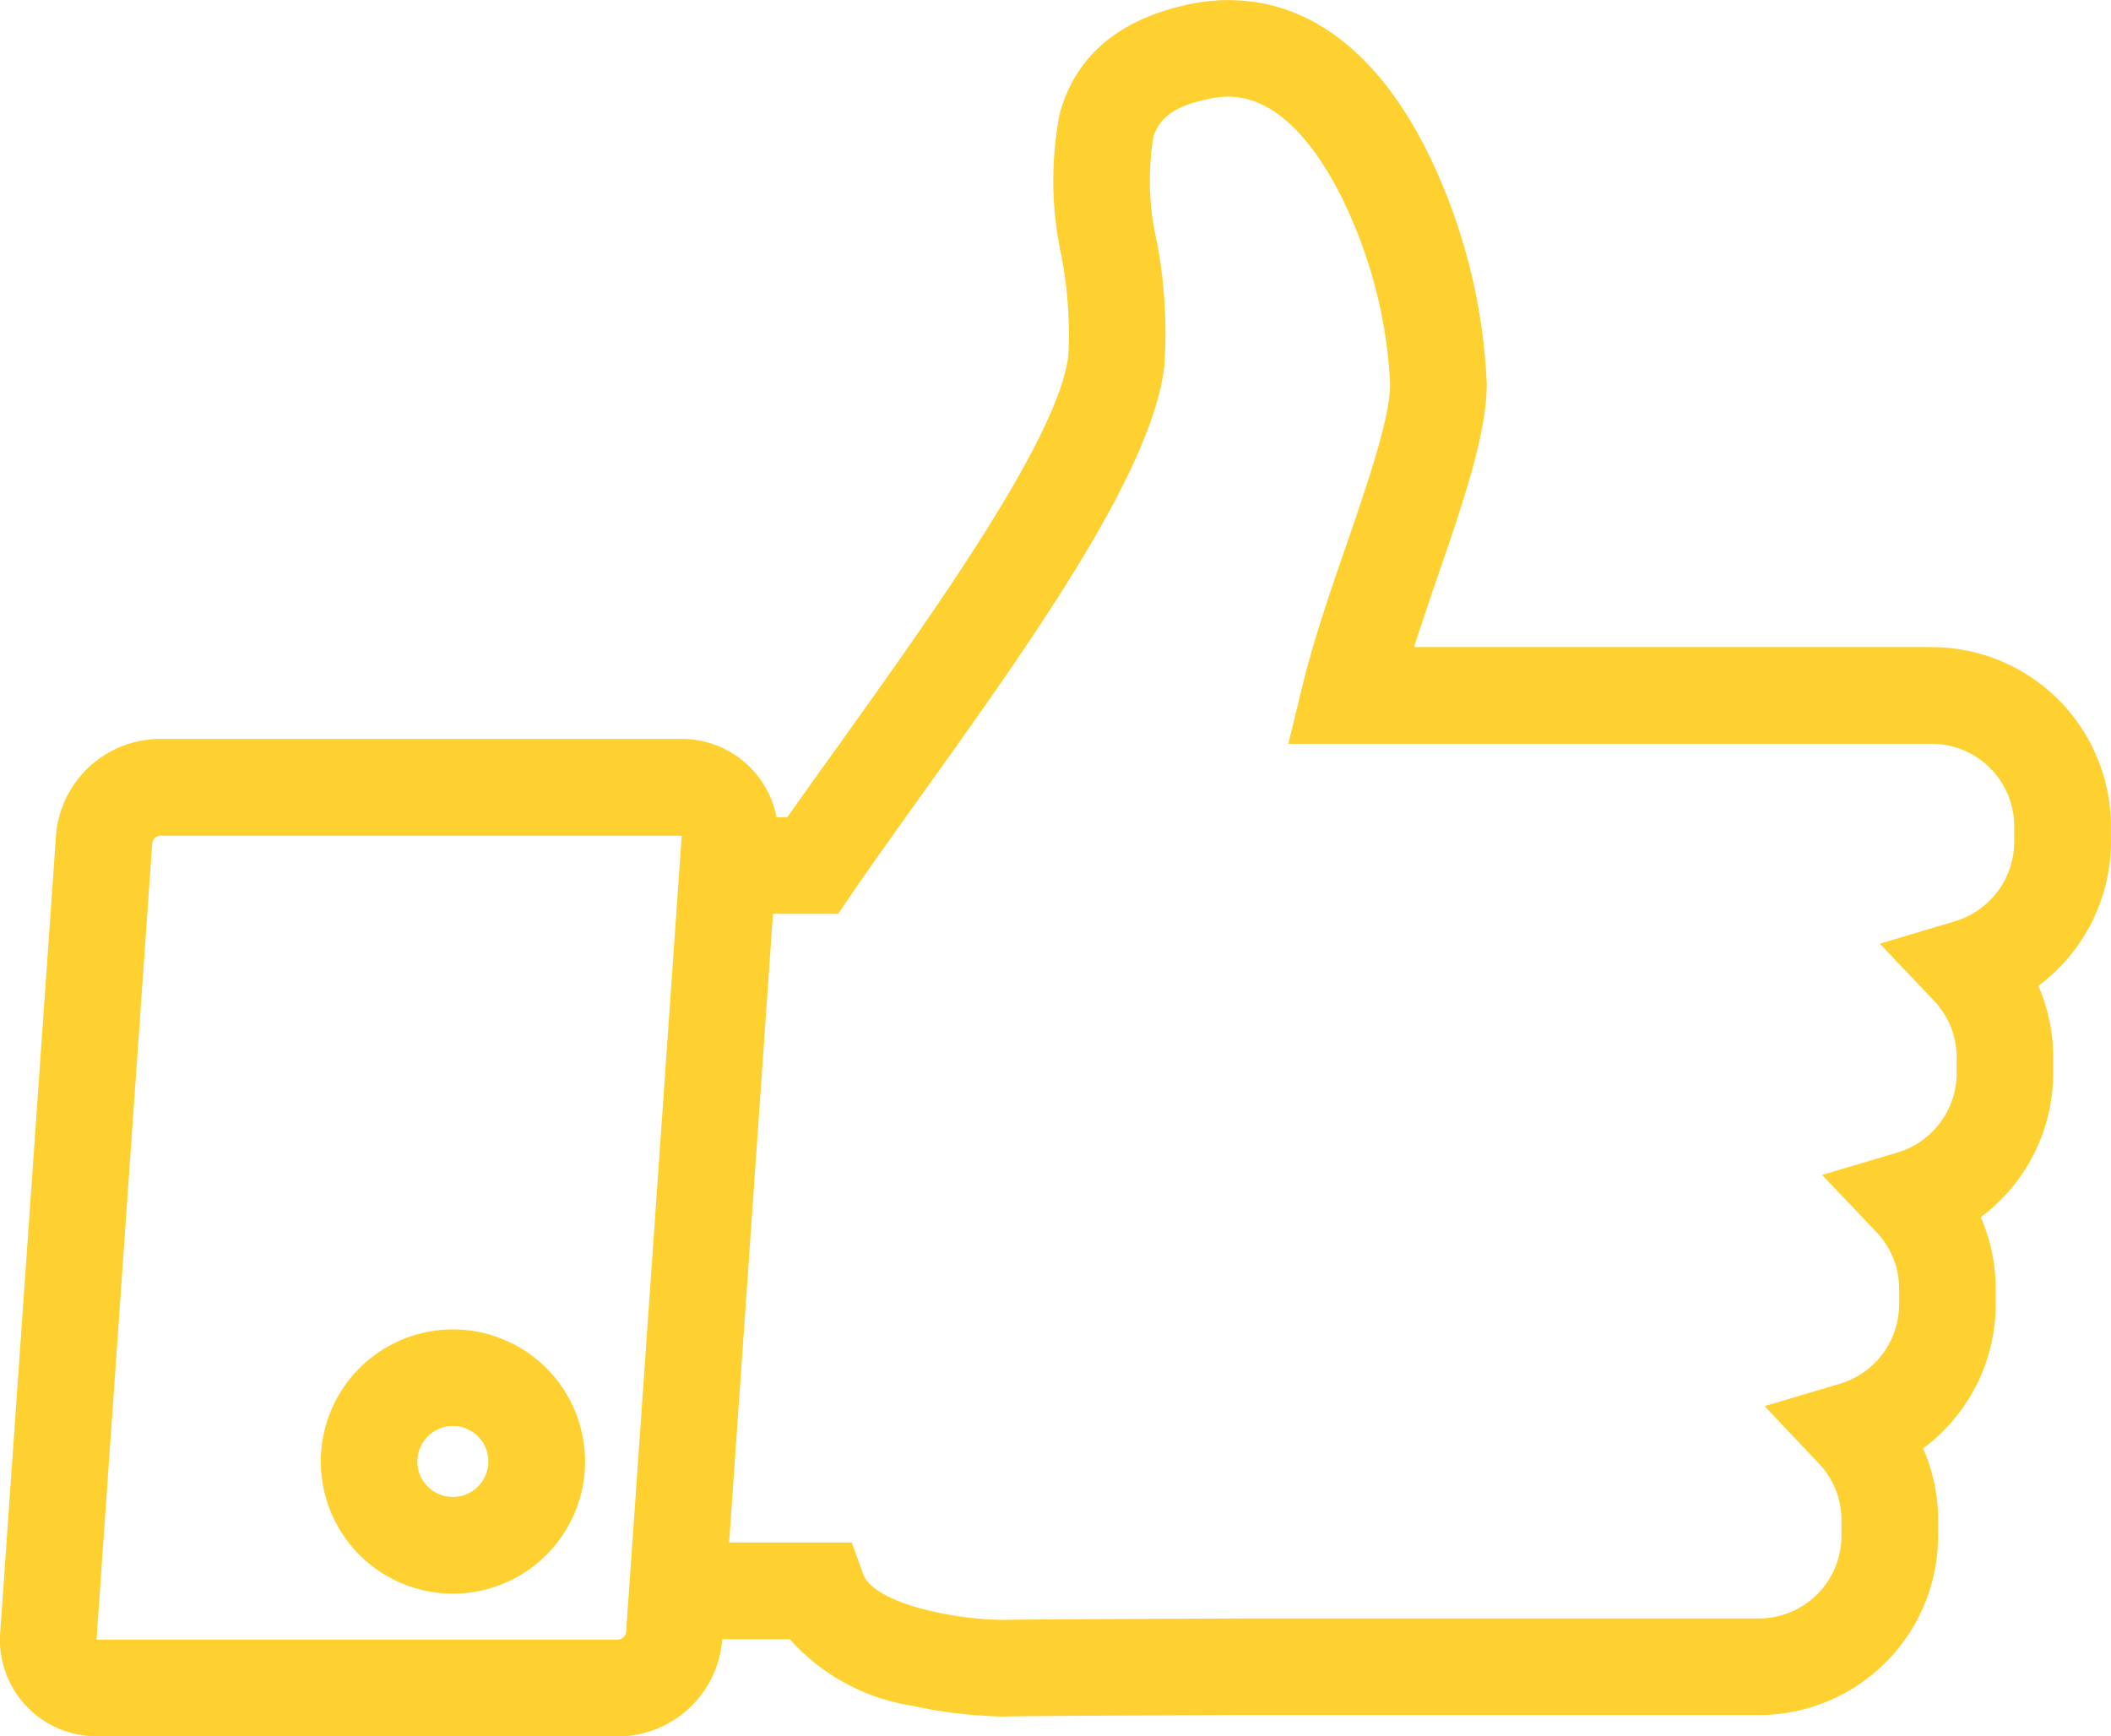 <svg xmlns="http://www.w3.org/2000/svg" width="82.715" height="68.035" viewBox="0 0 82.715 68.035">
  <g id="Raggruppa_195" data-name="Raggruppa 195" transform="translate(0.248 0.248)">
    <g id="Raggruppa_169" data-name="Raggruppa 169">
      <path id="Tracciato_28964" data-name="Tracciato 28964" d="M19501.912,18022.412a3.779,3.779,0,0,1-3.793-4.078l2.182-31.189a4.105,4.105,0,0,1,4.078-3.814h20.418a3.787,3.787,0,0,1,3.74,3.066h.424c.639-.908,1.365-1.926,2.068-2.9,3.621-5.066,8.584-12,8.943-15.209a16.574,16.574,0,0,0-.27-3.867,13.8,13.8,0,0,1-.064-5.617c.629-2.26,2.35-3.7,5.115-4.27a7.39,7.39,0,0,1,1.494-.152c3.248,0,6,2.166,7.951,6.275a22.883,22.883,0,0,1,2.166,8.762c0,1.951-.928,4.658-1.916,7.527-.314.92-.639,1.867-.934,2.787h20.281a7.031,7.031,0,0,1,7.027,7.021v.615a7.06,7.06,0,0,1-2.846,5.641,6.93,6.93,0,0,1,.584,2.807v.619a7.052,7.052,0,0,1-2.84,5.637,6.95,6.95,0,0,1,.586,2.811v.613a7.033,7.033,0,0,1-2.846,5.637,6.9,6.9,0,0,1,.59,2.813v.613a7.029,7.029,0,0,1-7.023,7.021h-19.842c-1.027,0-8.512.031-9.594.055l-.049.006a18.308,18.308,0,0,1-3.686-.424,8.1,8.1,0,0,1-4.8-2.609h-2.648a4.113,4.113,0,0,1-4.084,3.809Zm2.162-35-2.182,31.191v.023h20.438a.35.35,0,0,0,.311-.289l2.178-31.189a.054.054,0,0,0,0-.025h-20.439A.344.344,0,0,0,19504.074,17987.408Zm22.605,27.406h4.807l.451,1.254c.178.486.924.949,2.109,1.293a13.147,13.147,0,0,0,3.473.486c1.2-.025,8.66-.055,9.668-.055h19.842a3.24,3.24,0,0,0,3.234-3.238v-.613a3.2,3.2,0,0,0-.891-2.227l-2.121-2.242,2.957-.879a3.251,3.251,0,0,0,2.314-3.1v-.613a3.2,3.2,0,0,0-.889-2.227l-2.129-2.24,2.959-.881a3.254,3.254,0,0,0,2.314-3.1v-.619a3.223,3.223,0,0,0-.889-2.227l-2.123-2.236,2.953-.879a3.258,3.258,0,0,0,2.314-3.105v-.615a3.236,3.236,0,0,0-3.238-3.232h-25.205l.574-2.35c.428-1.75,1.076-3.637,1.707-5.459.84-2.443,1.709-4.975,1.709-6.295a18.644,18.644,0,0,0-1.734-6.965c-.746-1.6-2.334-4.289-4.6-4.289a3.459,3.459,0,0,0-.727.078c-1.338.275-1.957.7-2.217,1.5a10.633,10.633,0,0,0,.143,4.133,19.117,19.117,0,0,1,.289,4.826c-.467,4.191-5.336,10.992-9.631,16.988-.949,1.332-1.848,2.584-2.59,3.67l-.564.826h-2.551Zm-16-3.174a5.177,5.177,0,1,1,5.174,5.18A5.176,5.176,0,0,1,19510.68,18011.641Zm3.783,0a1.391,1.391,0,1,0,1.391-1.391A1.394,1.394,0,0,0,19514.463,18011.641Z" transform="translate(-19498.357 -17954.625)" fill="#fed130"/>
    </g>
  </g>
</svg>
